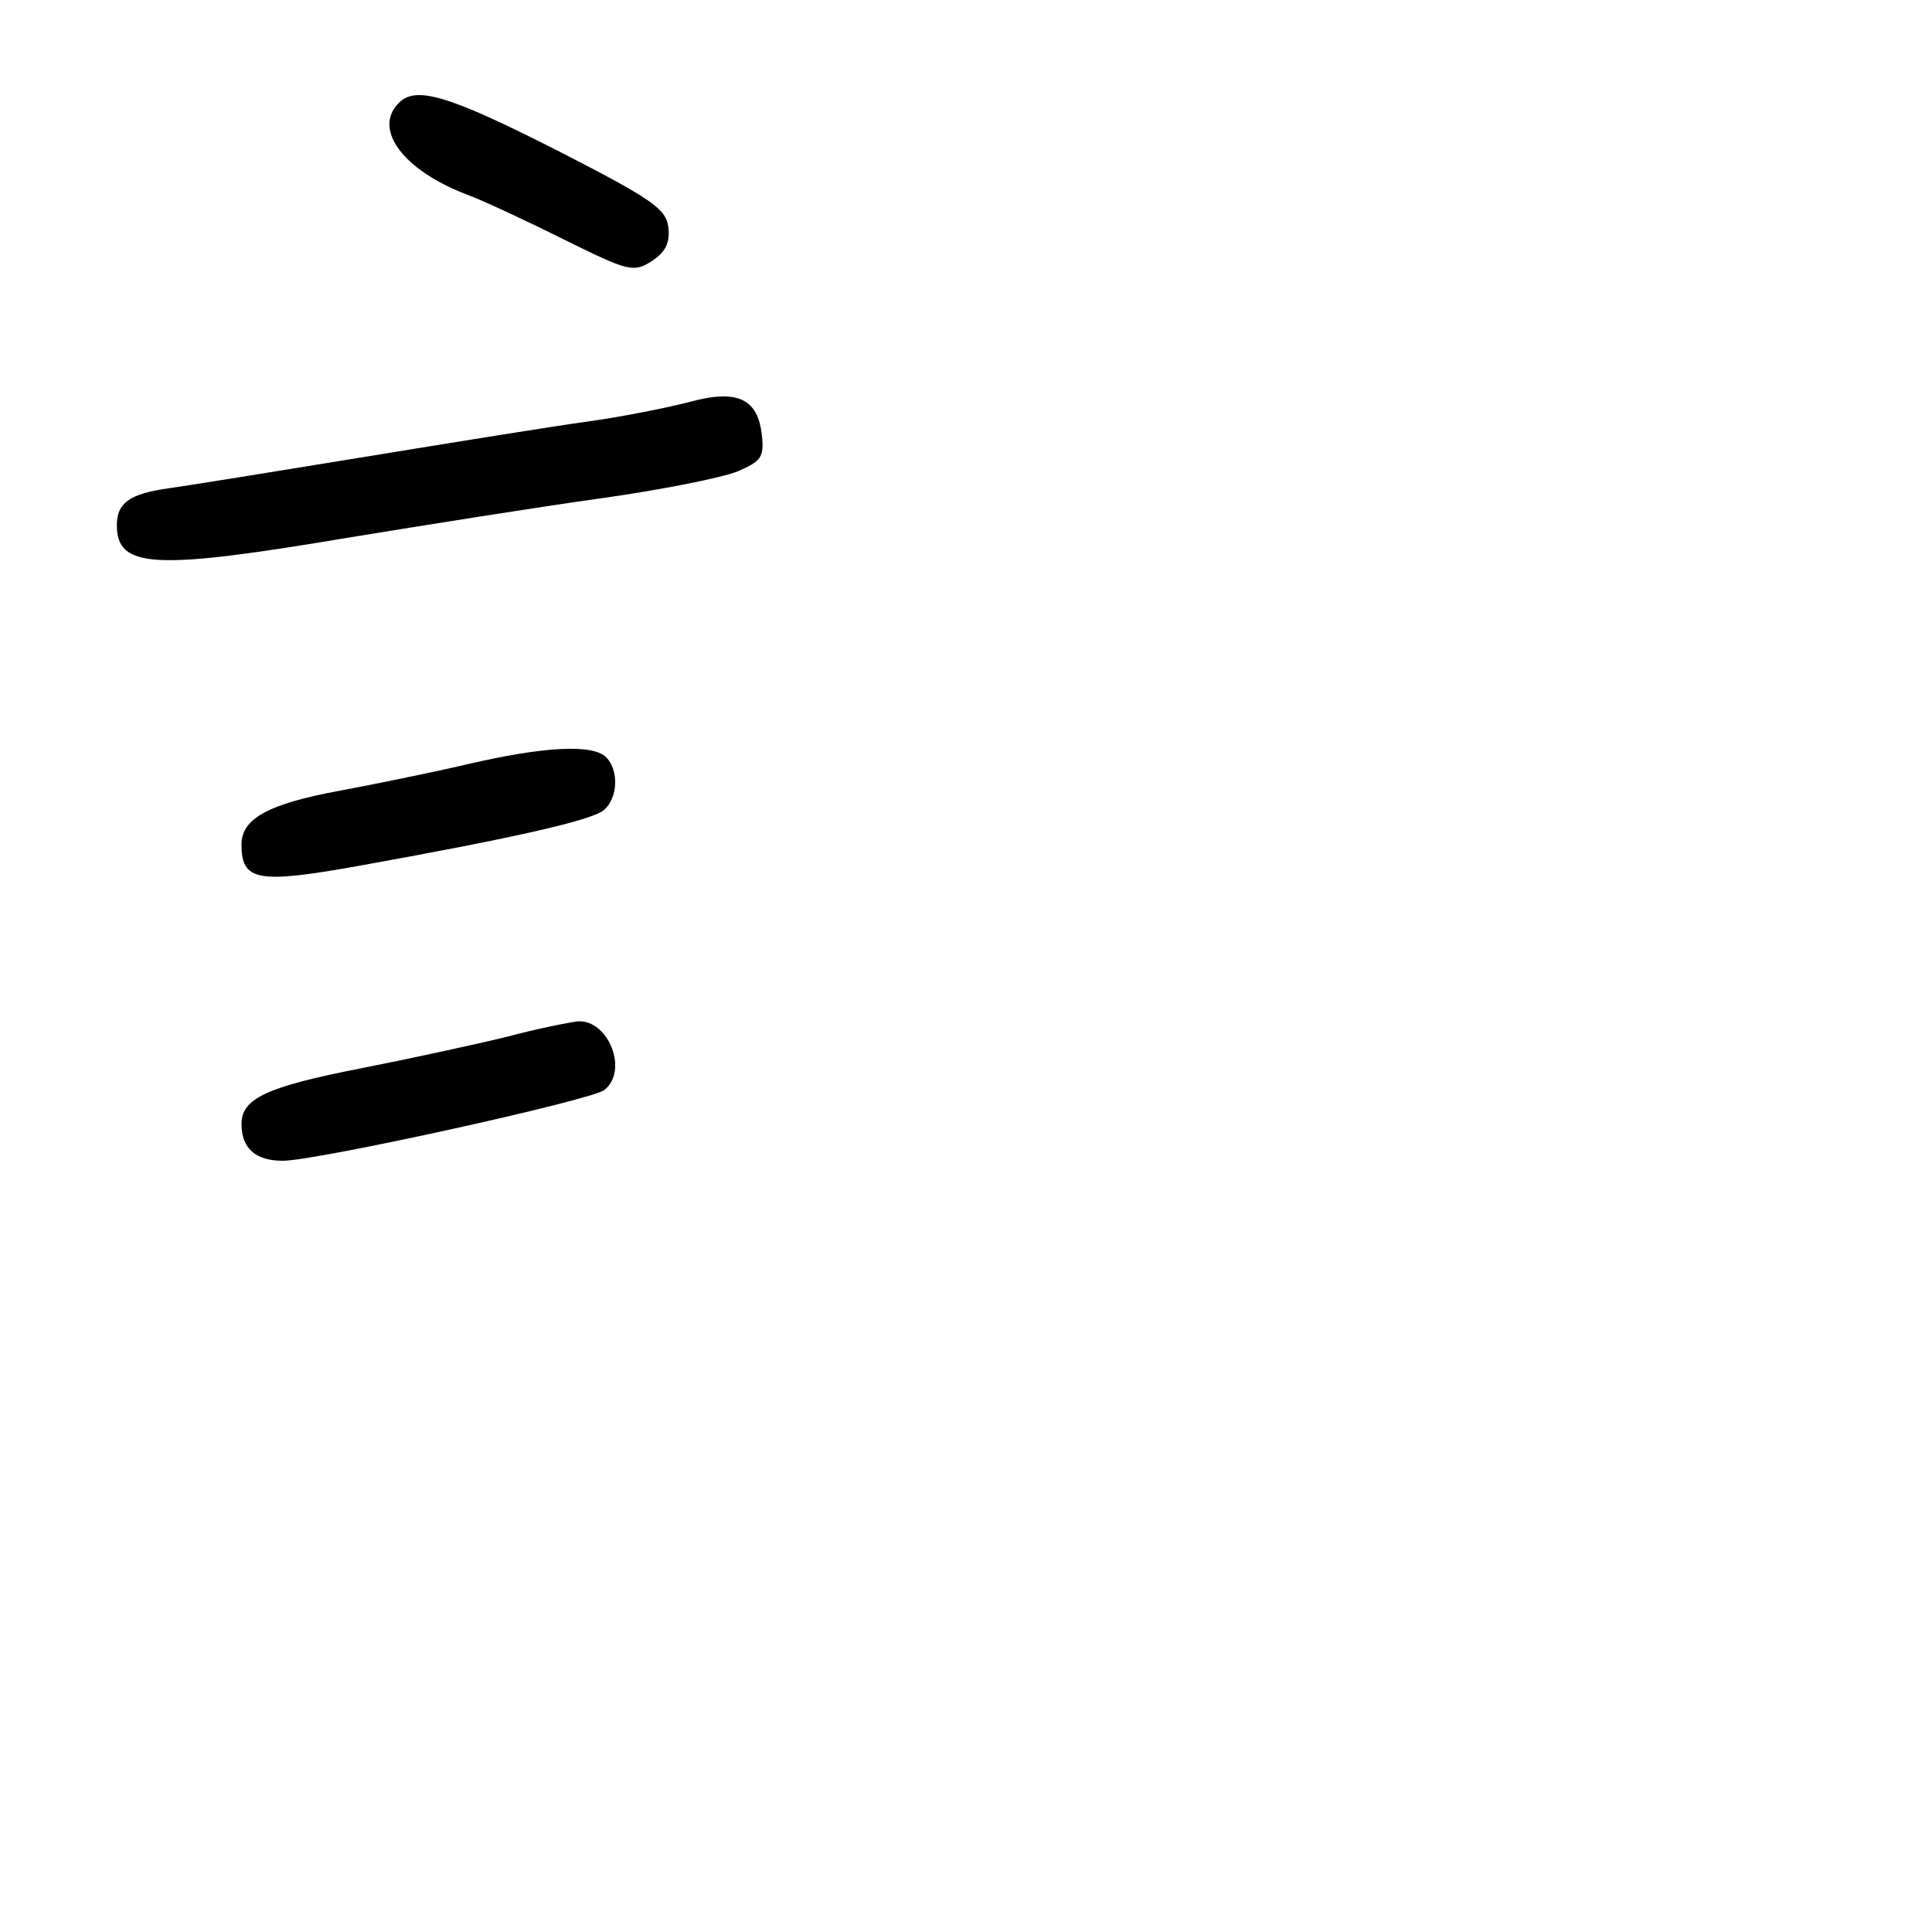 <?xml version="1.0" standalone="no"?>
<!DOCTYPE svg PUBLIC "-//W3C//DTD SVG 20010904//EN"
 "http://www.w3.org/TR/2001/REC-SVG-20010904/DTD/svg10.dtd">
<svg version="1.0" xmlns="http://www.w3.org/2000/svg"
 width="248pt" height="248pt" viewBox="0 0 248 248"
 preserveAspectRatio="xMidYMid meet">
<g transform="translate(0,248) scale(0.1,-0.1)"
fill="#000000" stroke="none">
<path d="M512 2348 c-34 -34 6 -87 88 -118 19 -7 75 -33 123 -57 85 -42 90
-43 114 -28 18 12 23 24 21 43 -3 24 -20 36 -143 99 -140 71 -181 83 -203 61z"/>
<path d="M885 1964 c-27 -7 -86 -19 -130 -25 -44 -6 -174 -27 -290 -46 -116
-19 -228 -37 -250 -40 -49 -7 -65 -19 -65 -47 0 -56 48 -58 298 -16 98 16 242
39 321 50 79 11 159 27 178 35 30 13 34 18 31 46 -5 47 -31 60 -93 43z"/>
<path d="M600 1499 c-47 -11 -121 -26 -164 -34 -92 -17 -126 -36 -126 -69 0
-47 20 -51 153 -27 200 36 296 58 312 71 18 15 20 51 3 68 -17 17 -79 14 -178
-9z"/>
<path d="M650 1149 c-41 -10 -124 -28 -185 -40 -123 -24 -155 -39 -155 -72 0
-31 18 -47 53 -47 43 0 398 78 413 91 31 25 5 90 -34 88 -9 -1 -51 -9 -92 -20z"/>
</g>
</svg>
